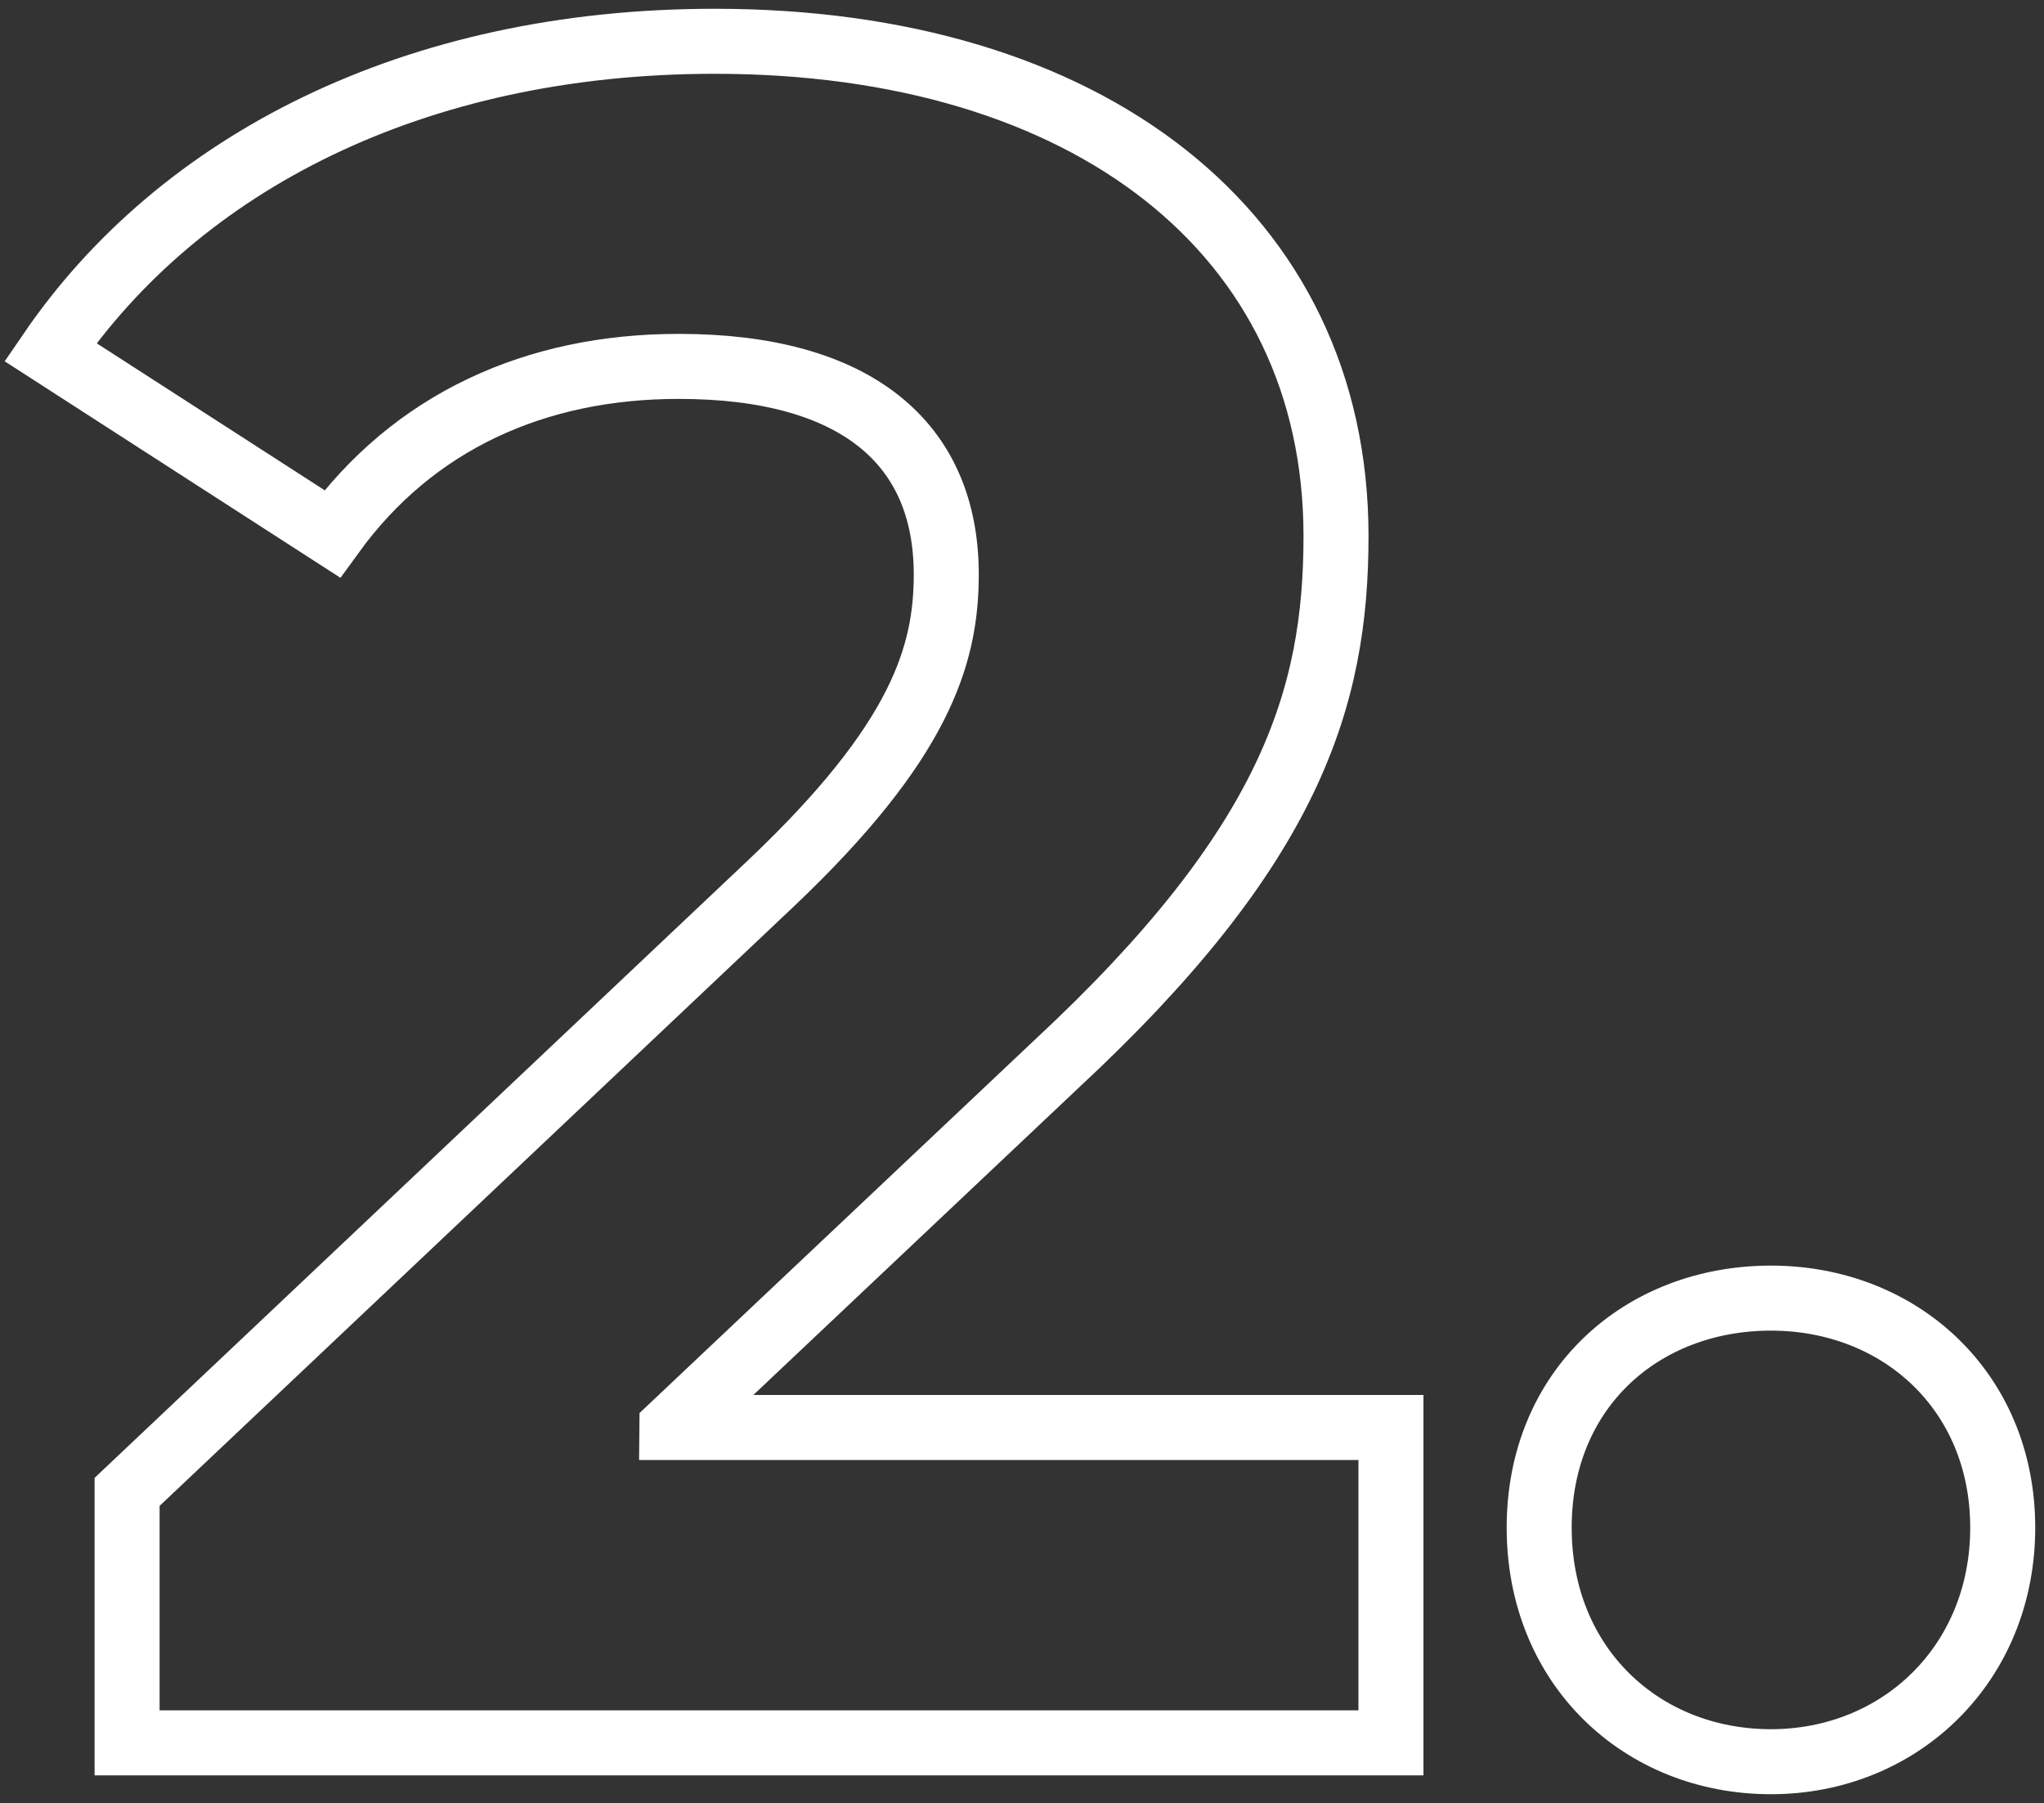 <?xml version="1.0" encoding="UTF-8"?>
<svg xmlns="http://www.w3.org/2000/svg" id="a" viewBox="0 0 62.88 55.47">
  <rect x="0" y="0" width="62.88" height="55.47" fill="#333333" stroke="none"/>
  <defs>
    <style>.b{fill:none;stroke:#fff;stroke-width:2px;}</style>
  </defs>
  <path class="b" d="M54.48,54.19c3.97,0,7.13-3.01,7.13-7.2s-3.16-7.06-7.13-7.06-7.13,2.79-7.13,7.06,3.16,7.2,7.13,7.2ZM20.67,43.9l11.83-11.17c7.2-6.69,8.6-11.25,8.6-16.24,0-9.33-7.64-15.22-19.11-15.22C12.73,1.27,5.52,5.02,1.55,10.83l8.67,5.59c2.5-3.45,6.25-5.15,10.66-5.15,5.44,0,8.23,2.35,8.23,6.4,0,2.5-.81,5.15-5.37,9.48L3.91,45.89v7.72h38.88v-9.7h-22.12Z"></path>
</svg>
